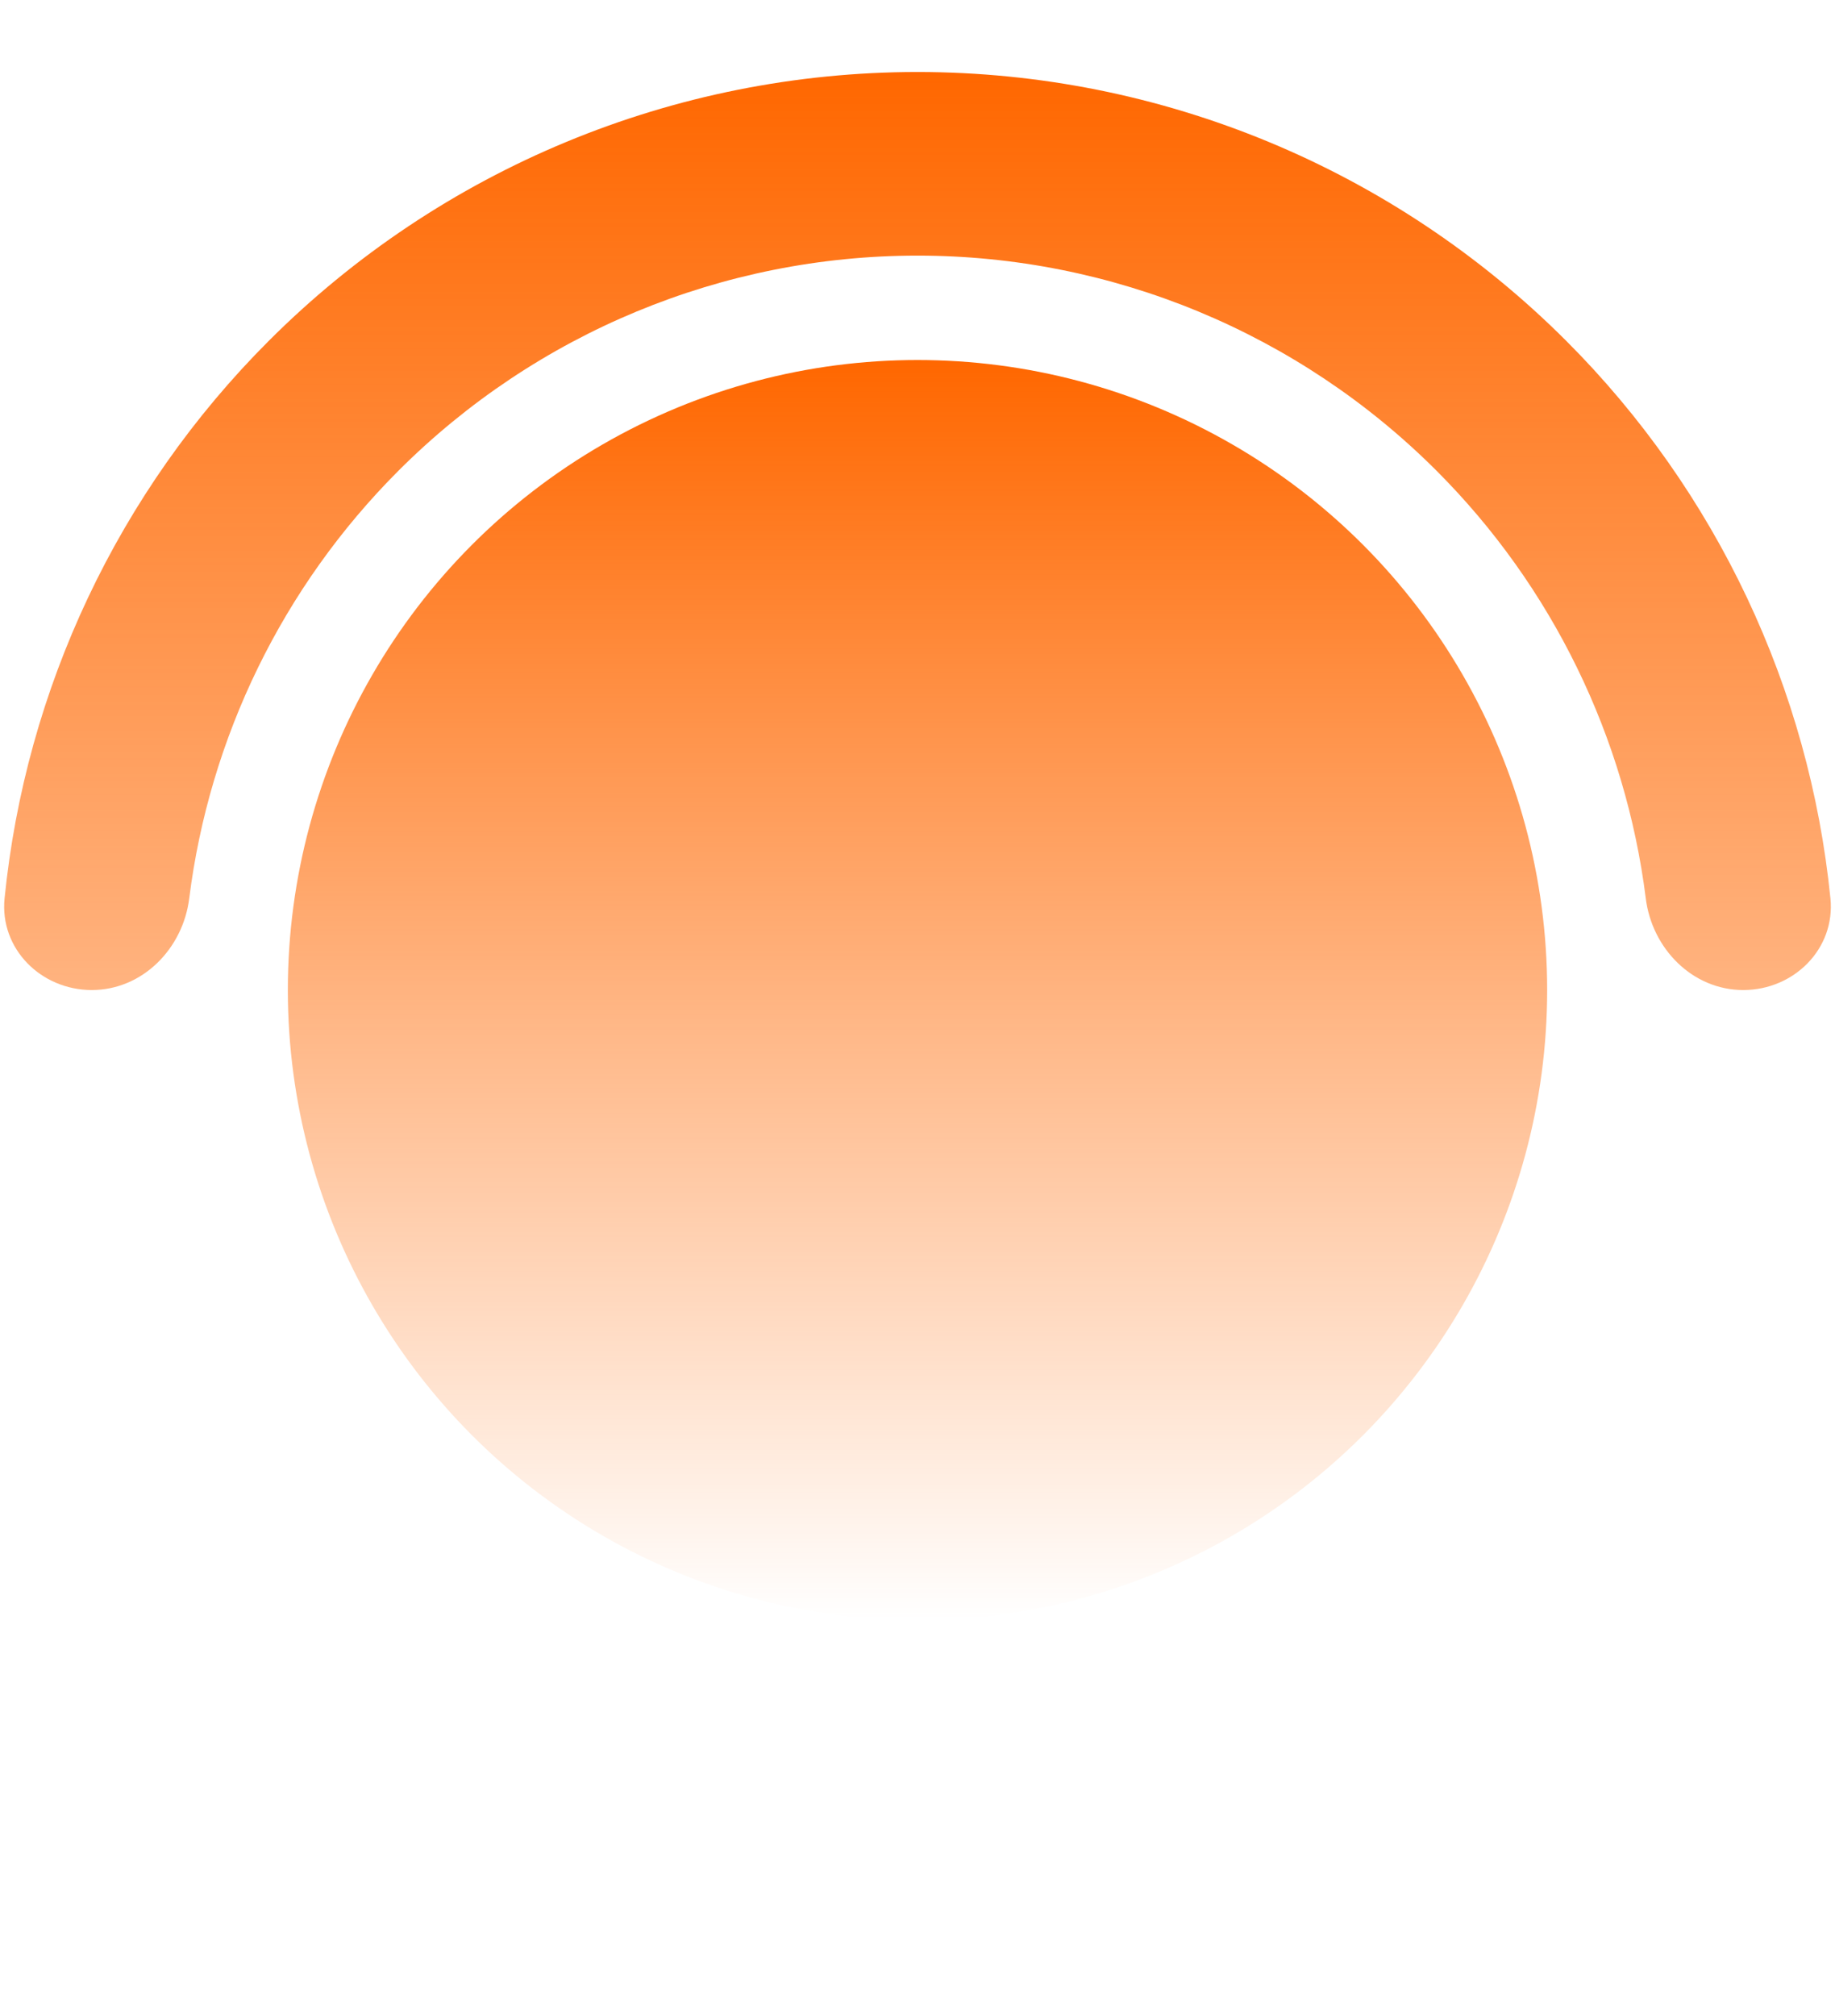 <?xml version="1.0" encoding="UTF-8"?> <svg xmlns="http://www.w3.org/2000/svg" width="51" height="56" viewBox="0 0 51 56" fill="none"><circle cx="25.5" cy="27.5" r="17.5" fill="url(#paint0_linear_2068_228)"></circle><path d="M48.45 27.5C49.858 27.5 51.013 26.355 50.873 24.954C50.288 19.126 47.709 13.647 43.531 9.469C38.749 4.687 32.263 2 25.5 2C18.737 2 12.251 4.687 7.469 9.469C3.29 13.647 0.712 19.126 0.127 24.954C-0.013 26.355 1.142 27.5 2.55 27.5C3.958 27.5 5.084 26.354 5.259 24.956C5.821 20.484 7.854 16.296 11.075 13.075C14.901 9.249 20.09 7.1 25.5 7.1C30.91 7.1 36.099 9.249 39.925 13.075C43.146 16.296 45.179 20.484 45.741 24.956C45.916 26.354 47.042 27.5 48.45 27.5Z" fill="url(#paint1_linear_2068_228)"></path><defs><linearGradient id="paint0_linear_2068_228" x1="25.5" y1="45" x2="25.5" y2="10" gradientUnits="userSpaceOnUse"><stop stop-color="#FF6700" stop-opacity="0"></stop><stop offset="1" stop-color="#FF6700"></stop></linearGradient><linearGradient id="paint1_linear_2068_228" x1="25.5" y1="53" x2="25.5" y2="2" gradientUnits="userSpaceOnUse"><stop stop-color="#FF6700" stop-opacity="0"></stop><stop offset="1" stop-color="#FF6700"></stop></linearGradient></defs></svg> 